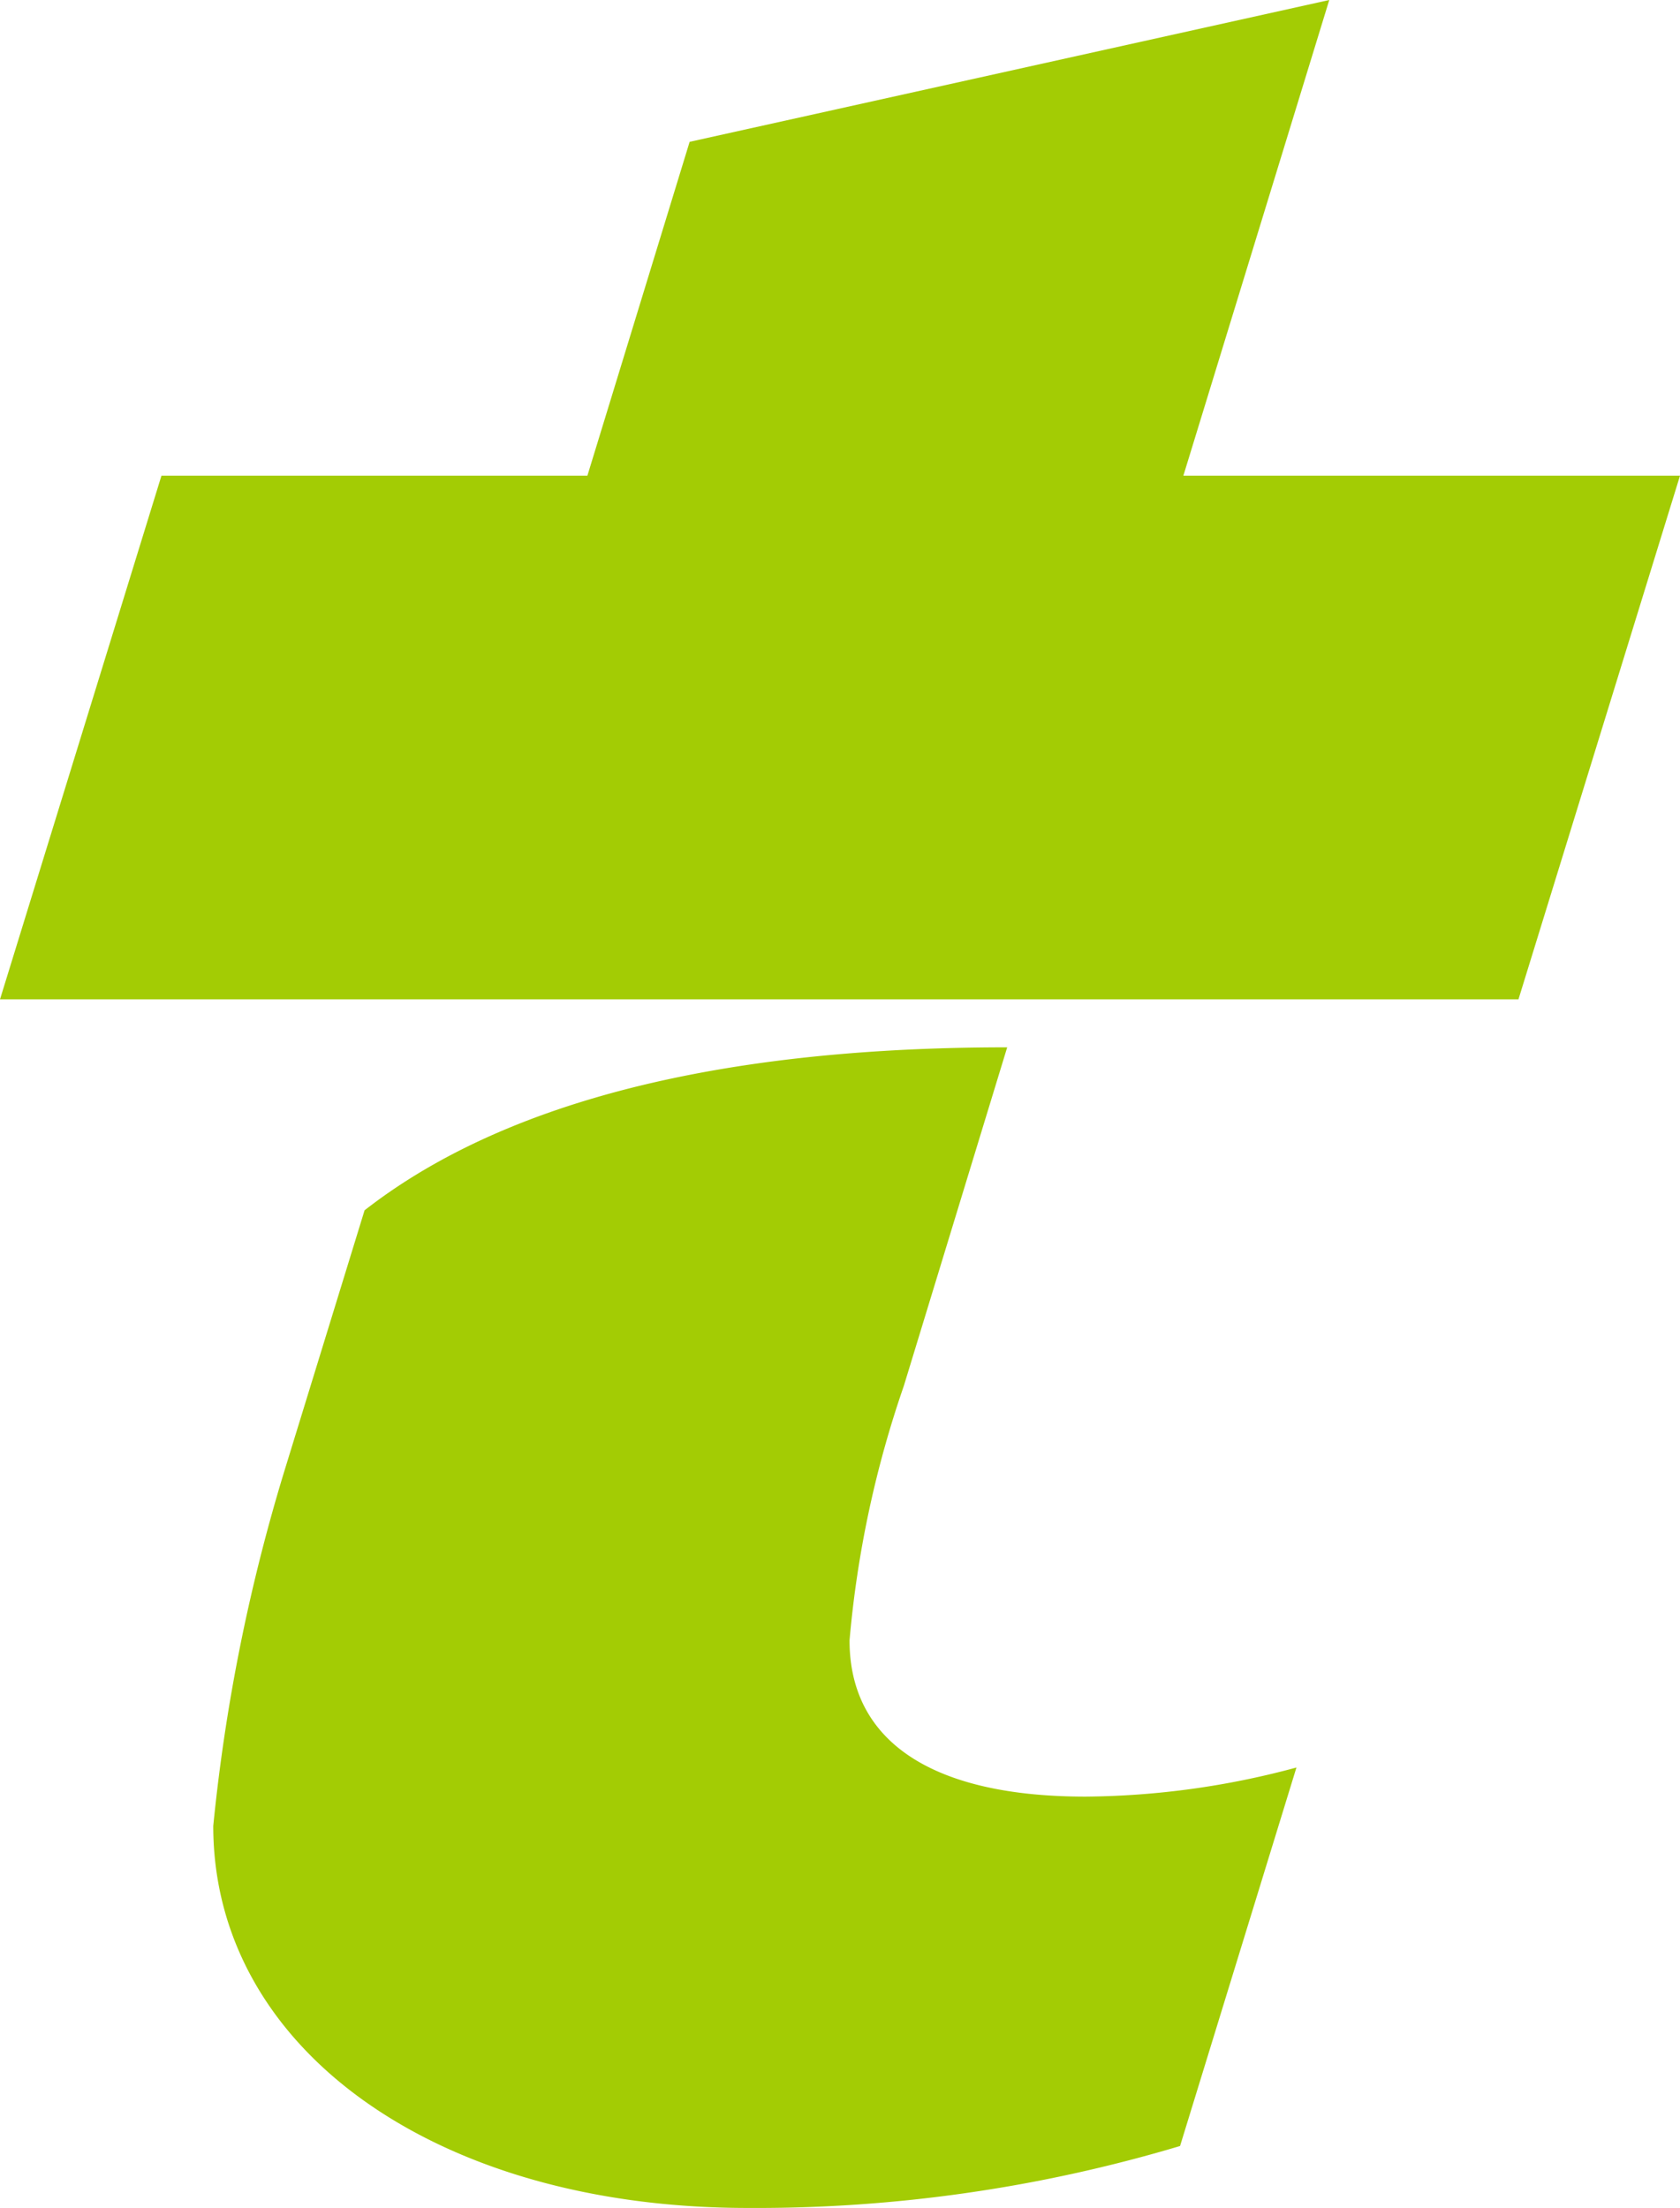 <svg xmlns="http://www.w3.org/2000/svg" width="38.137" height="50.126" viewBox="0 0 38.137 50.126">
  <g id="Groupe_2272" data-name="Groupe 2272" transform="translate(-1089.343 -1323.022)">
    <path id="Union_8" data-name="Union 8" d="M4.841,41.454a41.626,41.626,0,0,1,1.651-8.177l1.784-5.8c3.924-3.061,9.879-3.7,14.588-3.7l-2.345,7.682a24.053,24.053,0,0,0-1.234,5.781c0,2.309,1.892,3.548,5.359,3.548a18.8,18.8,0,0,0,4.786-.661L26.788,48.72a33.571,33.571,0,0,1-9.817,1.406C9.873,50.126,4.841,46.491,4.841,41.454ZM0,22.688,3.665,10.8h9.669L15.655,3.22,30.175,0,26.863,10.8H38.137L34.47,22.688Z" transform="translate(1089.343 1323.022)" fill="#a3cc04"/>
  </g>
</svg>
